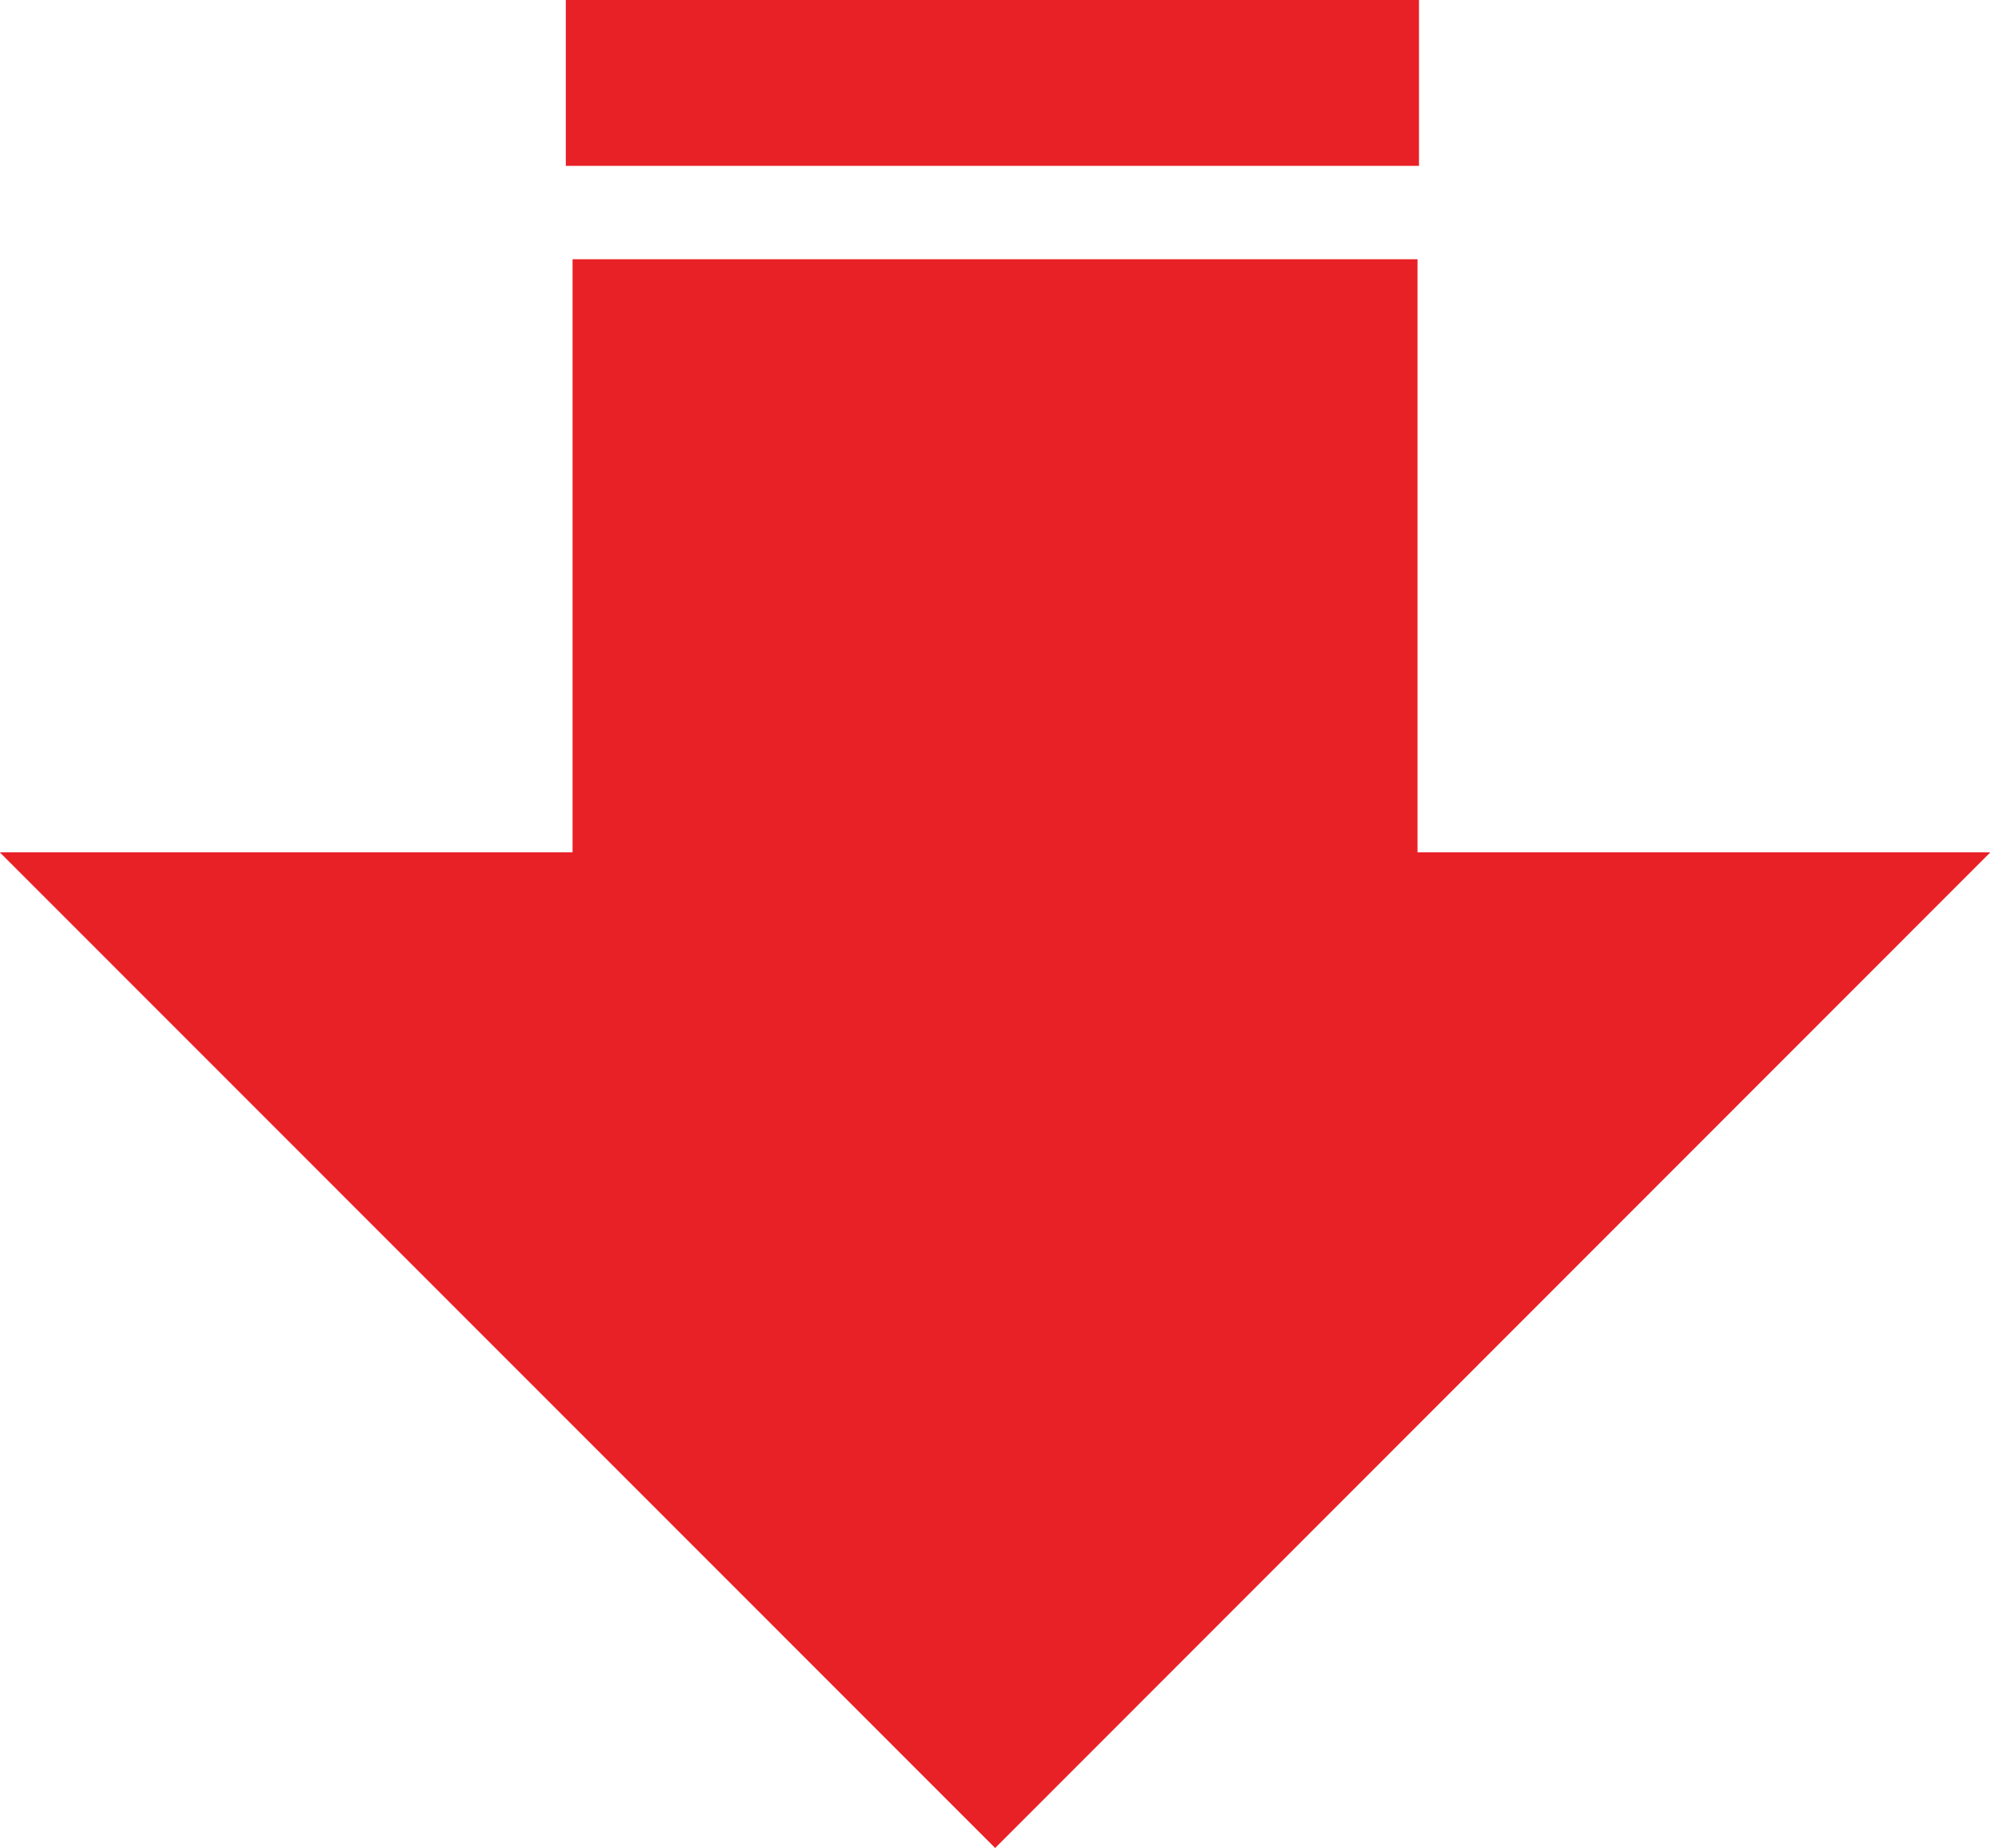 <svg id="グループ_9" data-name="グループ 9" xmlns="http://www.w3.org/2000/svg" width="167.938" height="156" viewBox="0 0 83.969 78">
  <defs>
    <style>
      .cls-1, .cls-2 {
        fill: #e82127;
      }

      .cls-1 {
        fill-rule: evenodd;
      }
    </style>
  </defs>
  <path id="シェイプ_11" data-name="シェイプ 11" class="cls-1" d="M737.937,1437.97v-25.03H702.284v25.03H678.116l42,42.02,41.994-42.02H737.937Z" transform="translate(-678.125 -1402)"/>
  <rect id="長方形_811" data-name="長方形 811" class="cls-2" x="23.875" width="36" height="7"/>
</svg>
